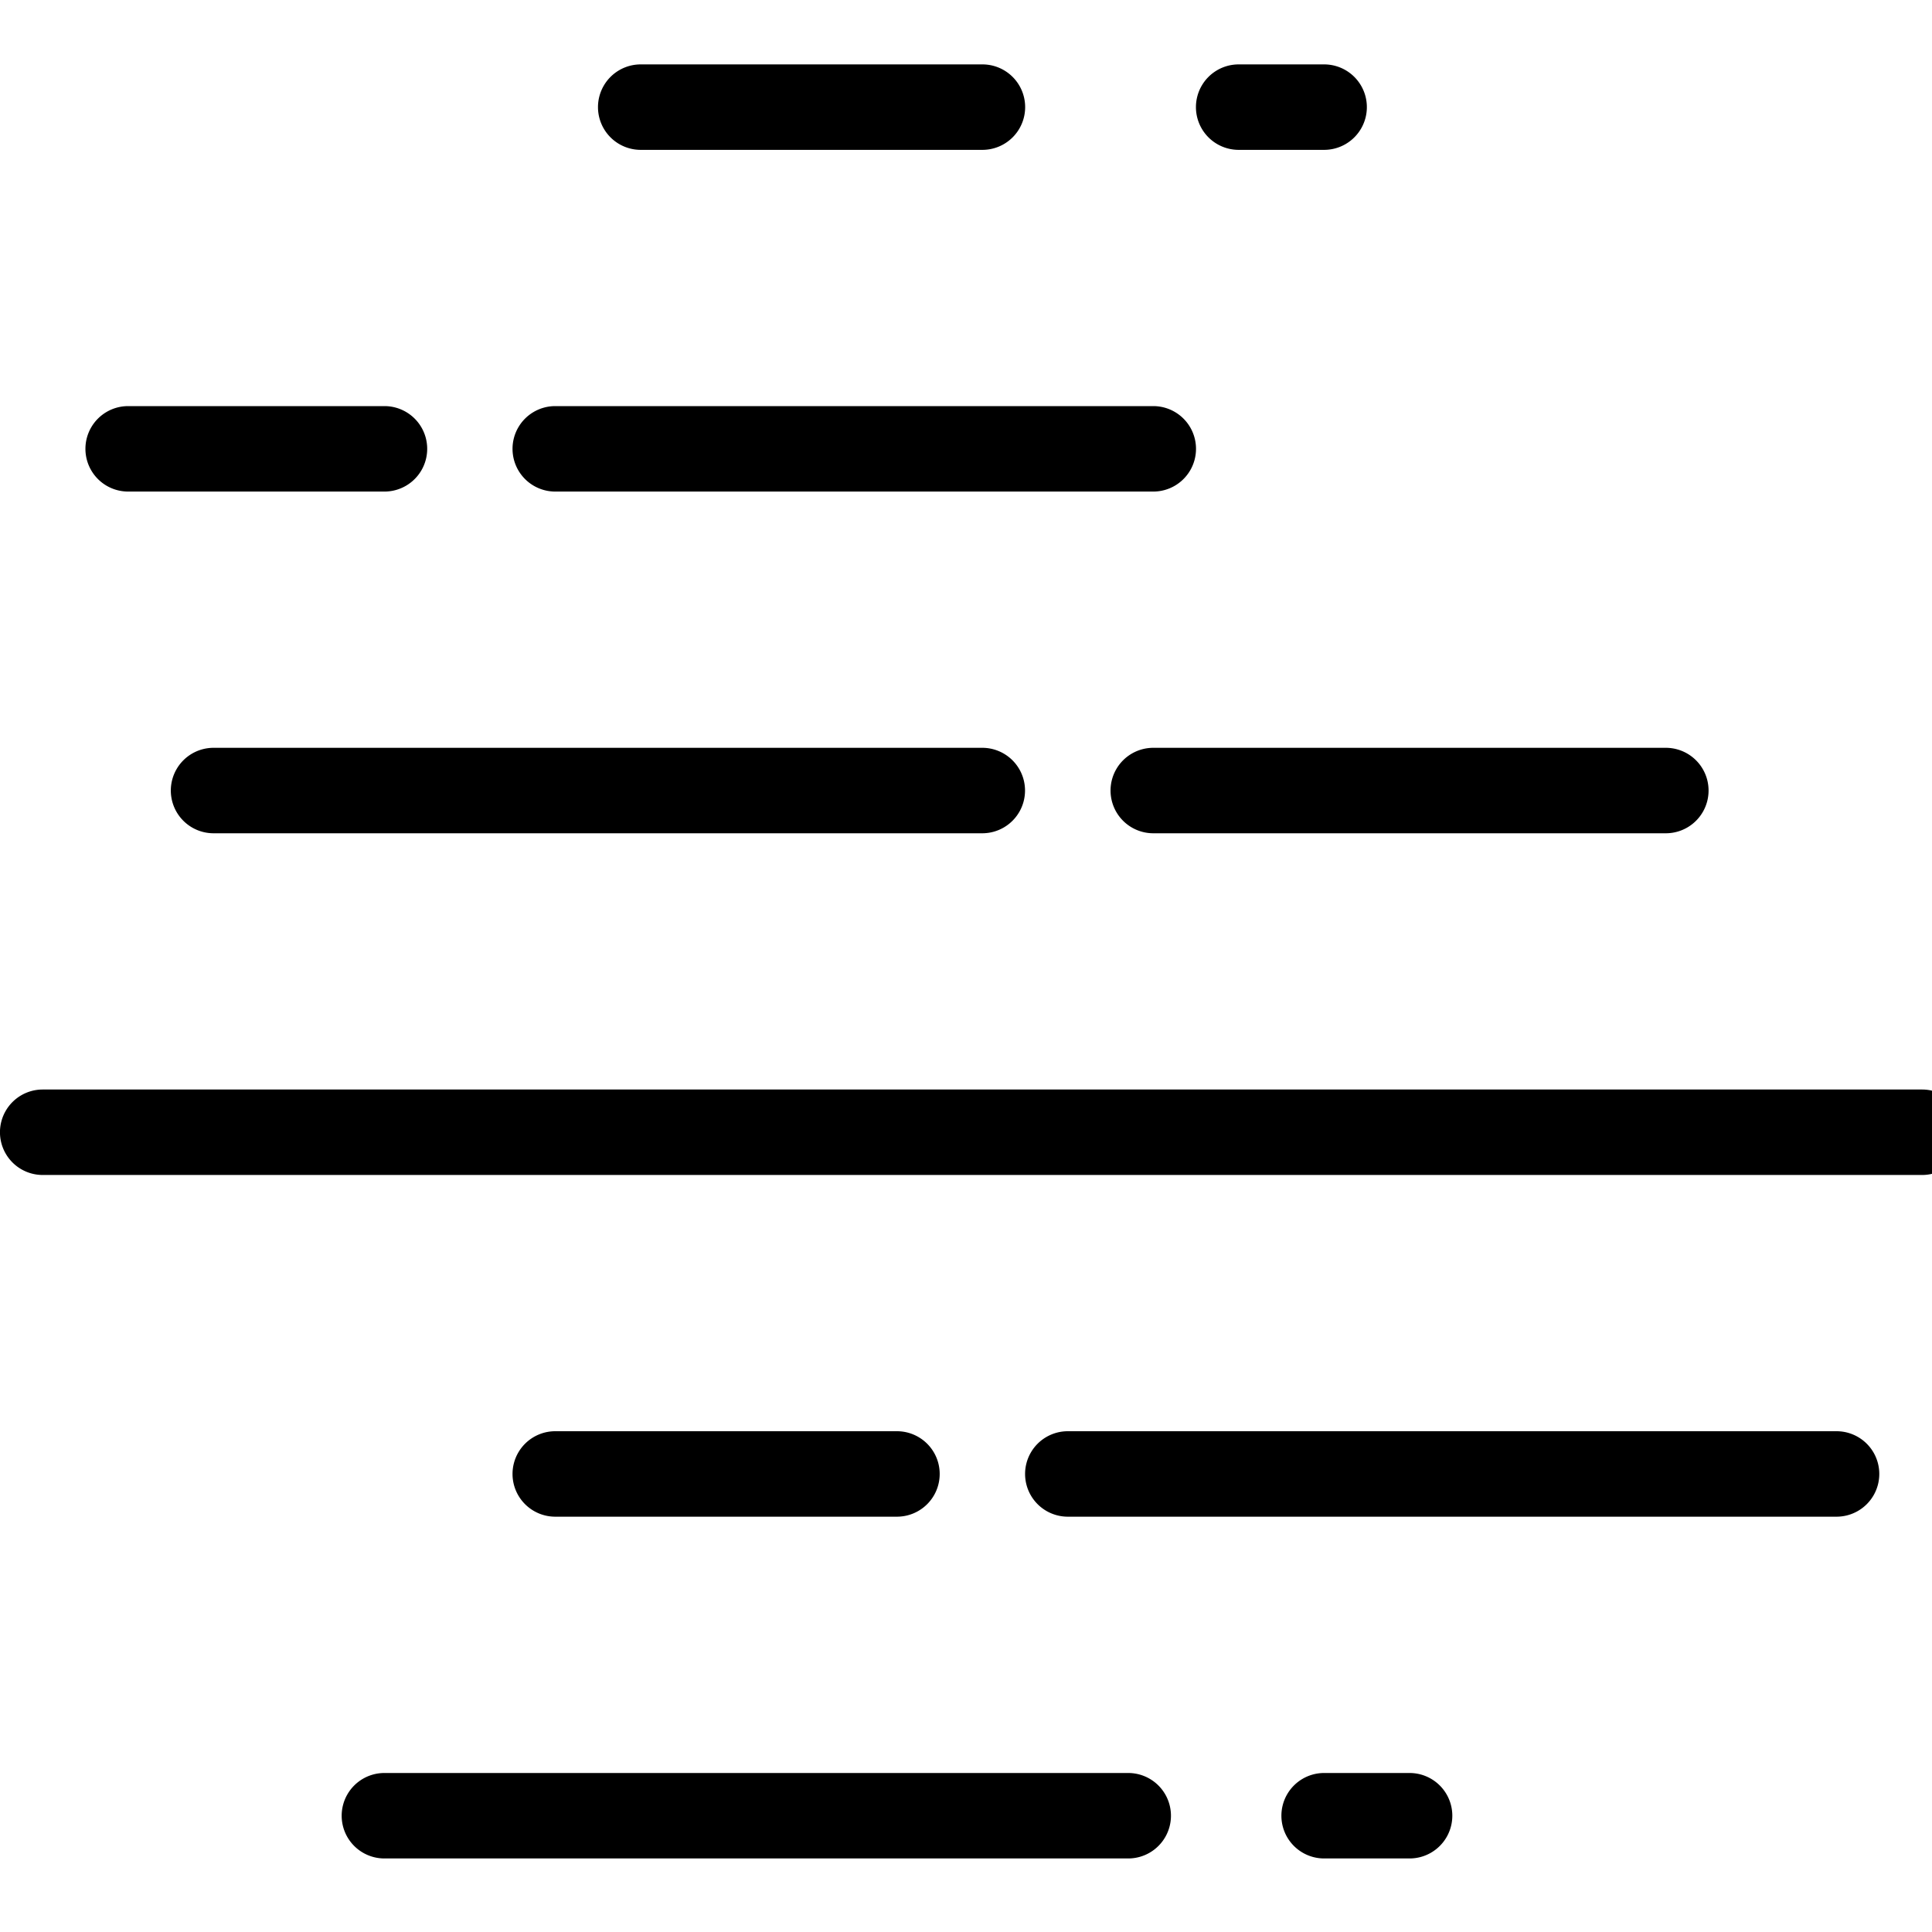 <?xml version="1.0" encoding="UTF-8"?> <svg xmlns="http://www.w3.org/2000/svg" xmlns:xlink="http://www.w3.org/1999/xlink" width="30" height="30" viewBox="0 0 30 30"><defs><clipPath id="clip-path"><rect id="Rettangolo_145" data-name="Rettangolo 145" width="30" height="28"></rect></clipPath></defs><g id="icon-fog" transform="translate(-991 -510)"><rect id="Rettangolo_3" data-name="Rettangolo 3" width="30" height="30" transform="translate(991 510)" fill="none"></rect><g id="Raggruppa_87" data-name="Raggruppa 87" transform="translate(991 511)"><g id="Raggruppa_86" data-name="Raggruppa 86" clip-path="url(#clip-path)"><path id="Tracciato_348" data-name="Tracciato 348" d="M15.99,1.327H14.663a.663.663,0,0,1,0-1.327H15.99a.663.663,0,0,1,0,1.327" transform="translate(4.571)"></path><path id="Tracciato_349" data-name="Tracciato 349" d="M12.969,1.327H7.663A.663.663,0,1,1,7.663,0h5.306a.663.663,0,0,1,0,1.327" transform="translate(2.286)"></path><path id="Tracciato_350" data-name="Tracciato 350" d="M15.949,5.327H6.663A.663.663,0,0,1,6.663,4h9.286a.663.663,0,0,1,0,1.327" transform="translate(1.959 1.306)"></path><path id="Tracciato_351" data-name="Tracciato 351" d="M5.643,5.327H1.663A.663.663,0,1,1,1.663,4h3.98a.663.663,0,0,1,0,1.327" transform="translate(0.327 1.306)"></path><path id="Tracciato_352" data-name="Tracciato 352" d="M16.99,21.327H15.663a.663.663,0,1,1,0-1.327H16.99a.663.663,0,1,1,0,1.327" transform="translate(4.898 6.531)"></path><path id="Tracciato_353" data-name="Tracciato 353" d="M16.213,21.327H4.663a.663.663,0,1,1,0-1.327h11.55a.663.663,0,1,1,0,1.327" transform="translate(1.306 6.531)"></path><path id="Tracciato_354" data-name="Tracciato 354" d="M21.622,9.327H13.663a.663.663,0,1,1,0-1.327h7.959a.663.663,0,0,1,0,1.327" transform="translate(4.245 2.612)"></path><path id="Tracciato_355" data-name="Tracciato 355" d="M14.6,9.327H2.663A.663.663,0,0,1,2.663,8H14.6a.663.663,0,0,1,0,1.327" transform="translate(0.653 2.612)"></path><path id="Tracciato_356" data-name="Tracciato 356" d="M24.6,17.327H12.663a.663.663,0,0,1,0-1.327H24.6a.663.663,0,0,1,0,1.327" transform="translate(3.918 5.224)"></path><path id="Tracciato_357" data-name="Tracciato 357" d="M11.969,17.327H6.663a.663.663,0,0,1,0-1.327h5.306a.663.663,0,0,1,0,1.327" transform="translate(1.959 5.224)"></path><path id="Tracciato_358" data-name="Tracciato 358" d="M29.847,13.327H.663A.663.663,0,1,1,.663,12H29.847a.663.663,0,1,1,0,1.327" transform="translate(0 3.918)"></path></g></g></g></svg> 